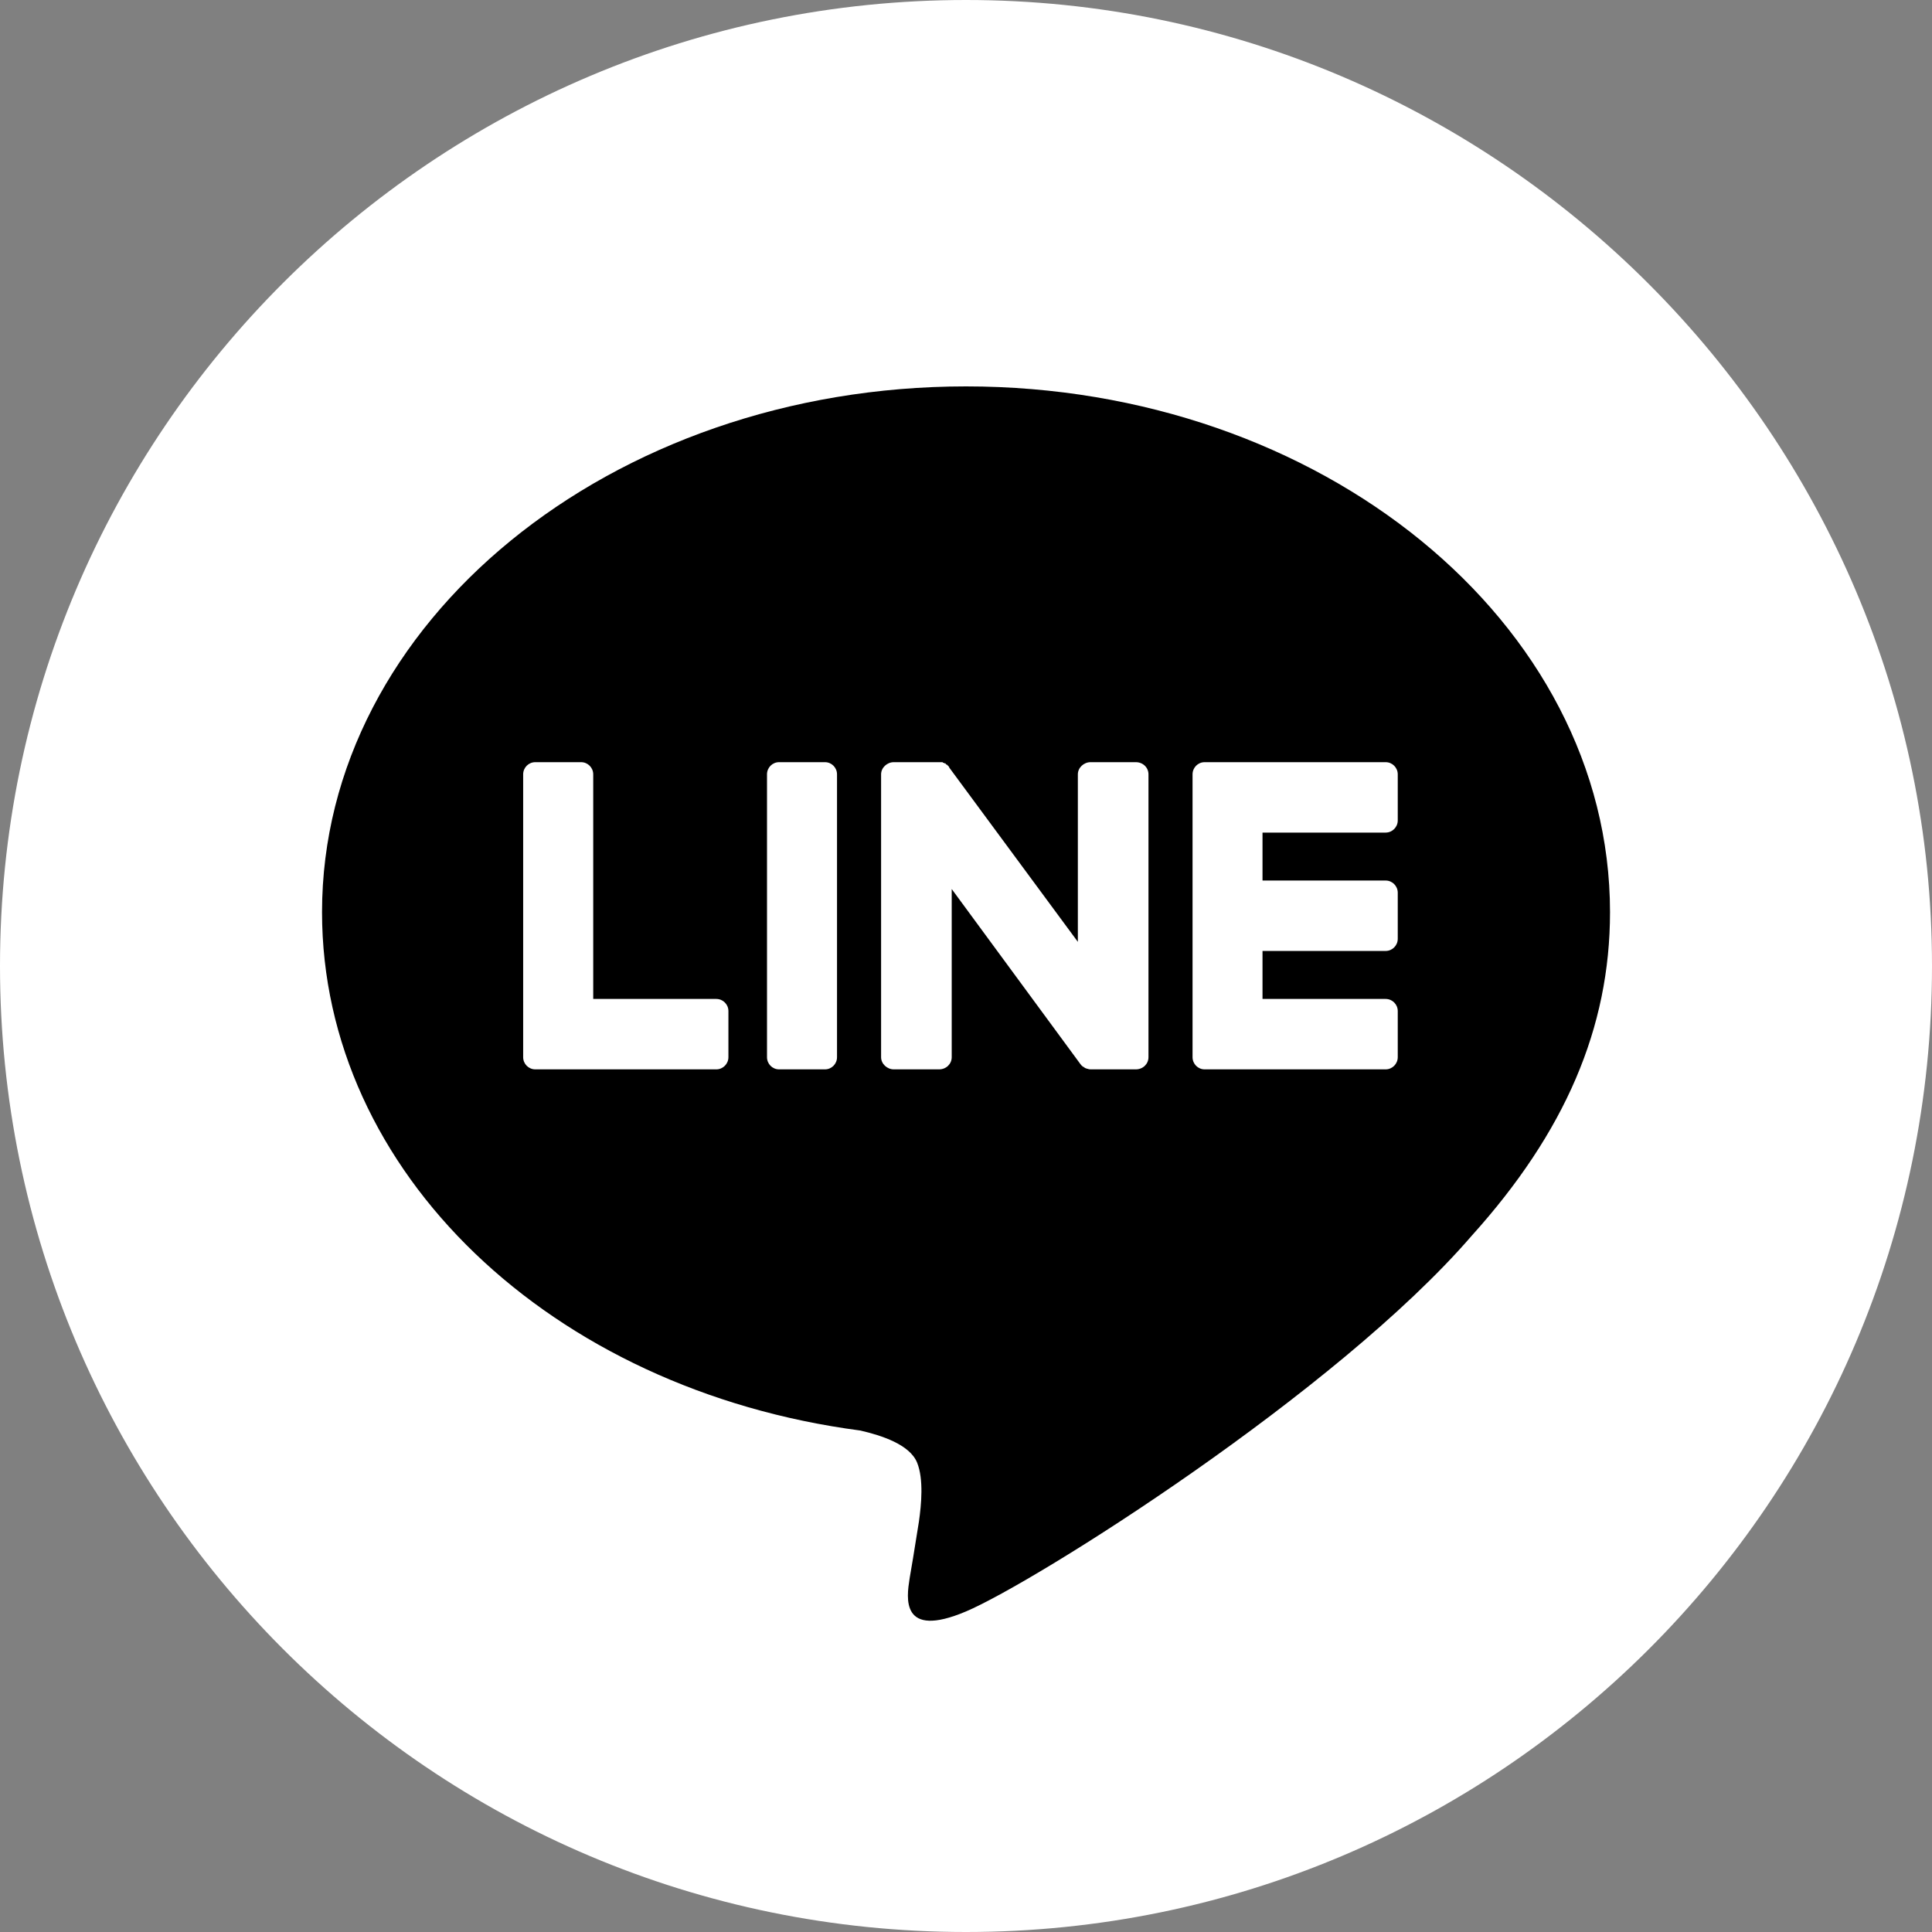 <svg width="38" height="38" viewBox="0 0 38 38" fill="none" xmlns="http://www.w3.org/2000/svg">
<rect x="0" y="0" width="38" height="38" fill="#808080" stroke="none"/>
<path d="M38 19C38 29.521 29.459 38 19 38C8.479 38 0 29.459 0 19C0 8.479 8.541 0 19 0C29.459 0 38 8.541 38 19Z" fill="white"/>
<path fill-rule="evenodd" clip-rule="evenodd" d="M28.948 24.304C26.289 27.385 20.354 31.122 19 31.695C17.705 32.244 17.834 31.415 17.889 31.06L17.896 31.015C17.92 30.887 17.979 30.525 18.074 29.928C18.122 29.594 18.169 29.092 18.039 28.77C17.896 28.412 17.338 28.233 16.923 28.137C10.833 27.337 6.334 23.051 6.334 17.94C6.334 12.245 12.008 7.6 19 7.6C25.981 7.6 31.667 12.245 31.667 17.94C31.667 20.221 30.777 22.275 28.948 24.304ZM27.254 21.033H23.693C23.562 21.033 23.456 20.925 23.456 20.794V20.782L23.456 15.23C23.456 15.098 23.562 14.991 23.693 14.991H27.254C27.385 14.991 27.492 15.098 27.492 15.23V16.137C27.492 16.268 27.385 16.376 27.254 16.376H24.832V17.319H27.254C27.385 17.319 27.492 17.427 27.492 17.558V18.465C27.492 18.597 27.385 18.704 27.254 18.704H24.832V19.648H27.254C27.385 19.648 27.492 19.755 27.492 19.886V20.794C27.492 20.925 27.385 21.033 27.254 21.033ZM10.528 21.033H10.54H14.089C14.22 21.033 14.327 20.925 14.327 20.794V19.886C14.327 19.755 14.22 19.648 14.089 19.648H11.668L11.668 15.23C11.668 15.098 11.56 14.991 11.43 14.991H10.528C10.397 14.991 10.29 15.098 10.29 15.23V20.782V20.794C10.29 20.925 10.397 21.033 10.528 21.033ZM16.226 14.991H15.323C15.192 14.991 15.086 15.098 15.086 15.23V20.794C15.086 20.926 15.192 21.033 15.323 21.033H16.226C16.357 21.033 16.463 20.926 16.463 20.794V15.23C16.463 15.098 16.357 14.991 16.226 14.991ZM22.589 20.794L22.589 15.23C22.589 15.098 22.482 14.991 22.34 14.991H21.449C21.319 14.991 21.2 15.098 21.2 15.23V18.525L18.671 15.098C18.671 15.09 18.667 15.082 18.66 15.075L18.636 15.051L18.624 15.039H18.612C18.612 15.031 18.608 15.027 18.6 15.027V15.015H18.576L18.565 15.003H18.553C18.545 15.003 18.541 14.999 18.541 14.991H18.529H18.517H18.505H18.493H18.482H18.47H17.579C17.449 14.991 17.33 15.098 17.33 15.23V20.794C17.33 20.925 17.449 21.033 17.579 21.033H18.47C18.612 21.033 18.719 20.925 18.719 20.794V17.486L21.247 20.925C21.263 20.949 21.283 20.969 21.307 20.985H21.319C21.319 20.993 21.323 20.997 21.331 20.997L21.343 21.009H21.354H21.366V21.021H21.39C21.406 21.029 21.425 21.033 21.449 21.033H22.34C22.482 21.033 22.589 20.925 22.589 20.794Z" fill="black"/>
</svg>
